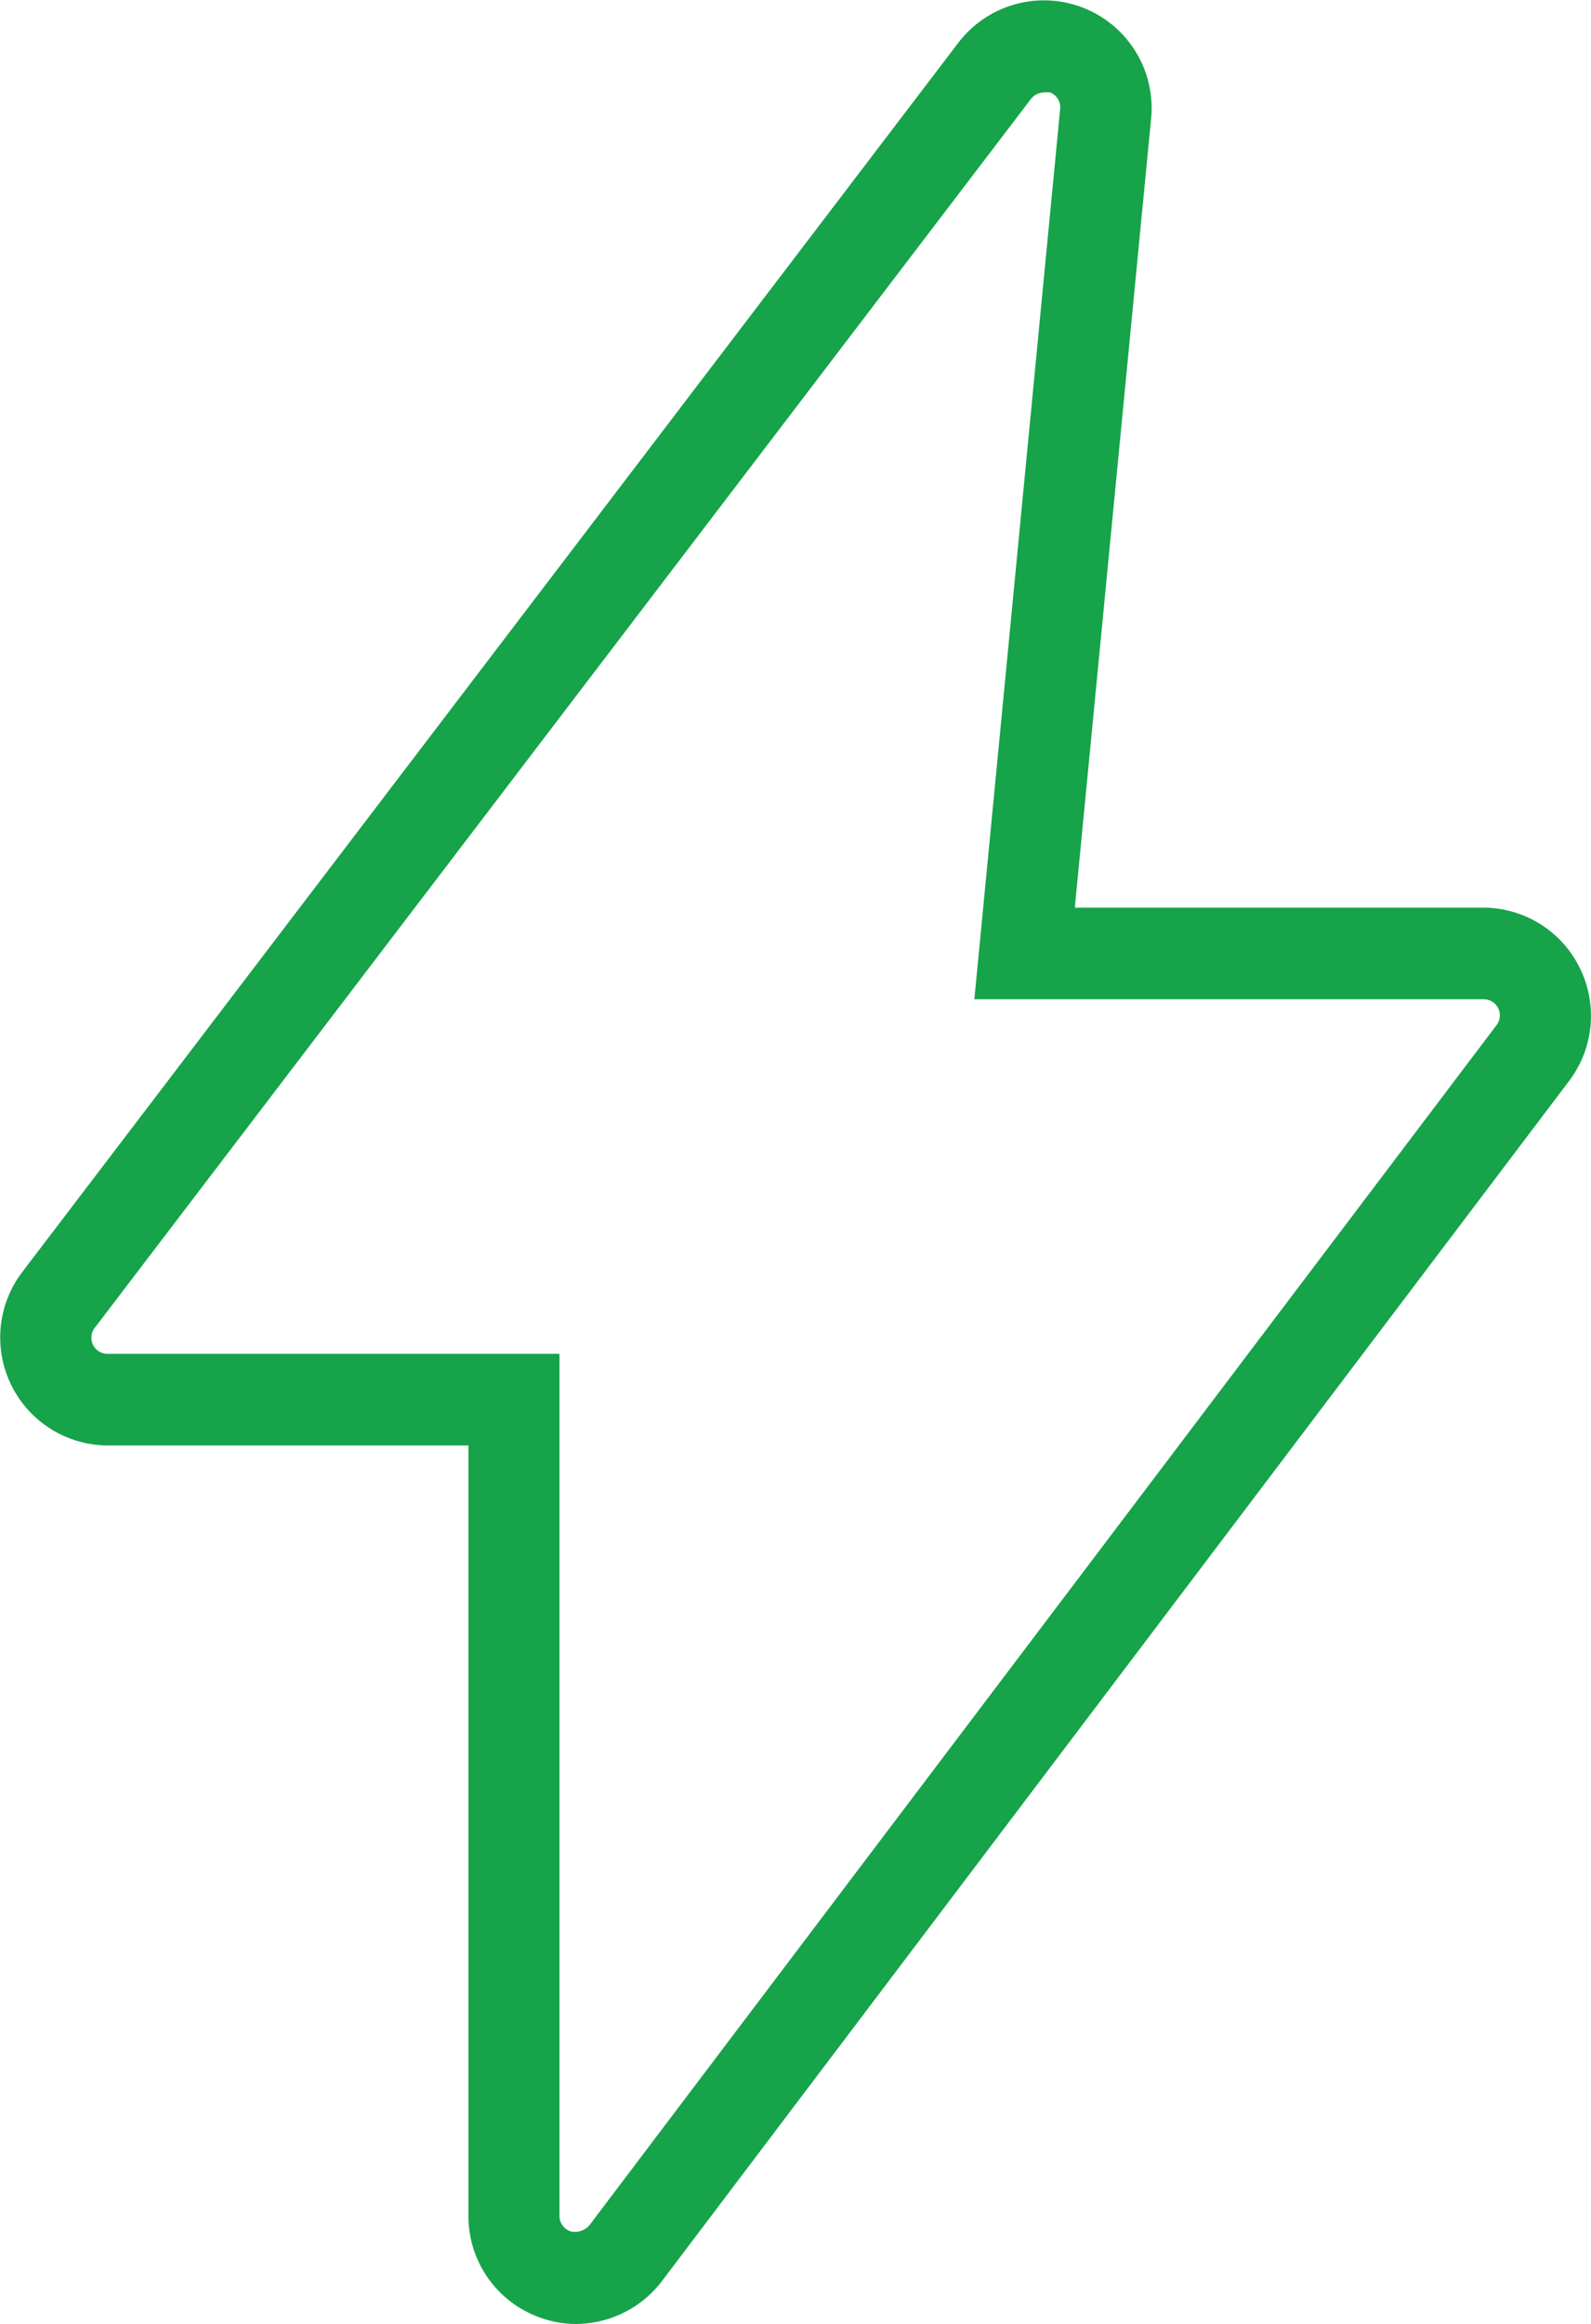 <svg id="Layer_1" data-name="Layer 1" xmlns="http://www.w3.org/2000/svg" viewBox="0 0 57.33 83.7"><defs><style>.cls-1{fill:#16a34a;}</style></defs><path class="cls-1" d="M56.92,34.85a3.89,3.89,0,0,1-.37,4.07L23.85,82.16a3.91,3.91,0,0,1-3.1,1.54,3.7,3.7,0,0,1-1.23-.21,3.87,3.87,0,0,1-2.64-3.68V52.06h-13A3.89,3.89,0,0,1,.79,45.83L34.54,1.53a3.88,3.88,0,0,1,6.94,2.73L38.73,32.69H53.45A3.88,3.88,0,0,1,56.92,34.85Zm-3,2.08a.58.58,0,0,0-.46-.94H35.11L38.2,3.94a.58.58,0,0,0-.36-.61.83.83,0,0,0-.22,0,.6.6,0,0,0-.46.22L3.41,47.83a.58.58,0,0,0,.47.93H20.16V79.81a.59.59,0,0,0,.41.56.71.71,0,0,0,.65-.2Z"/></svg>